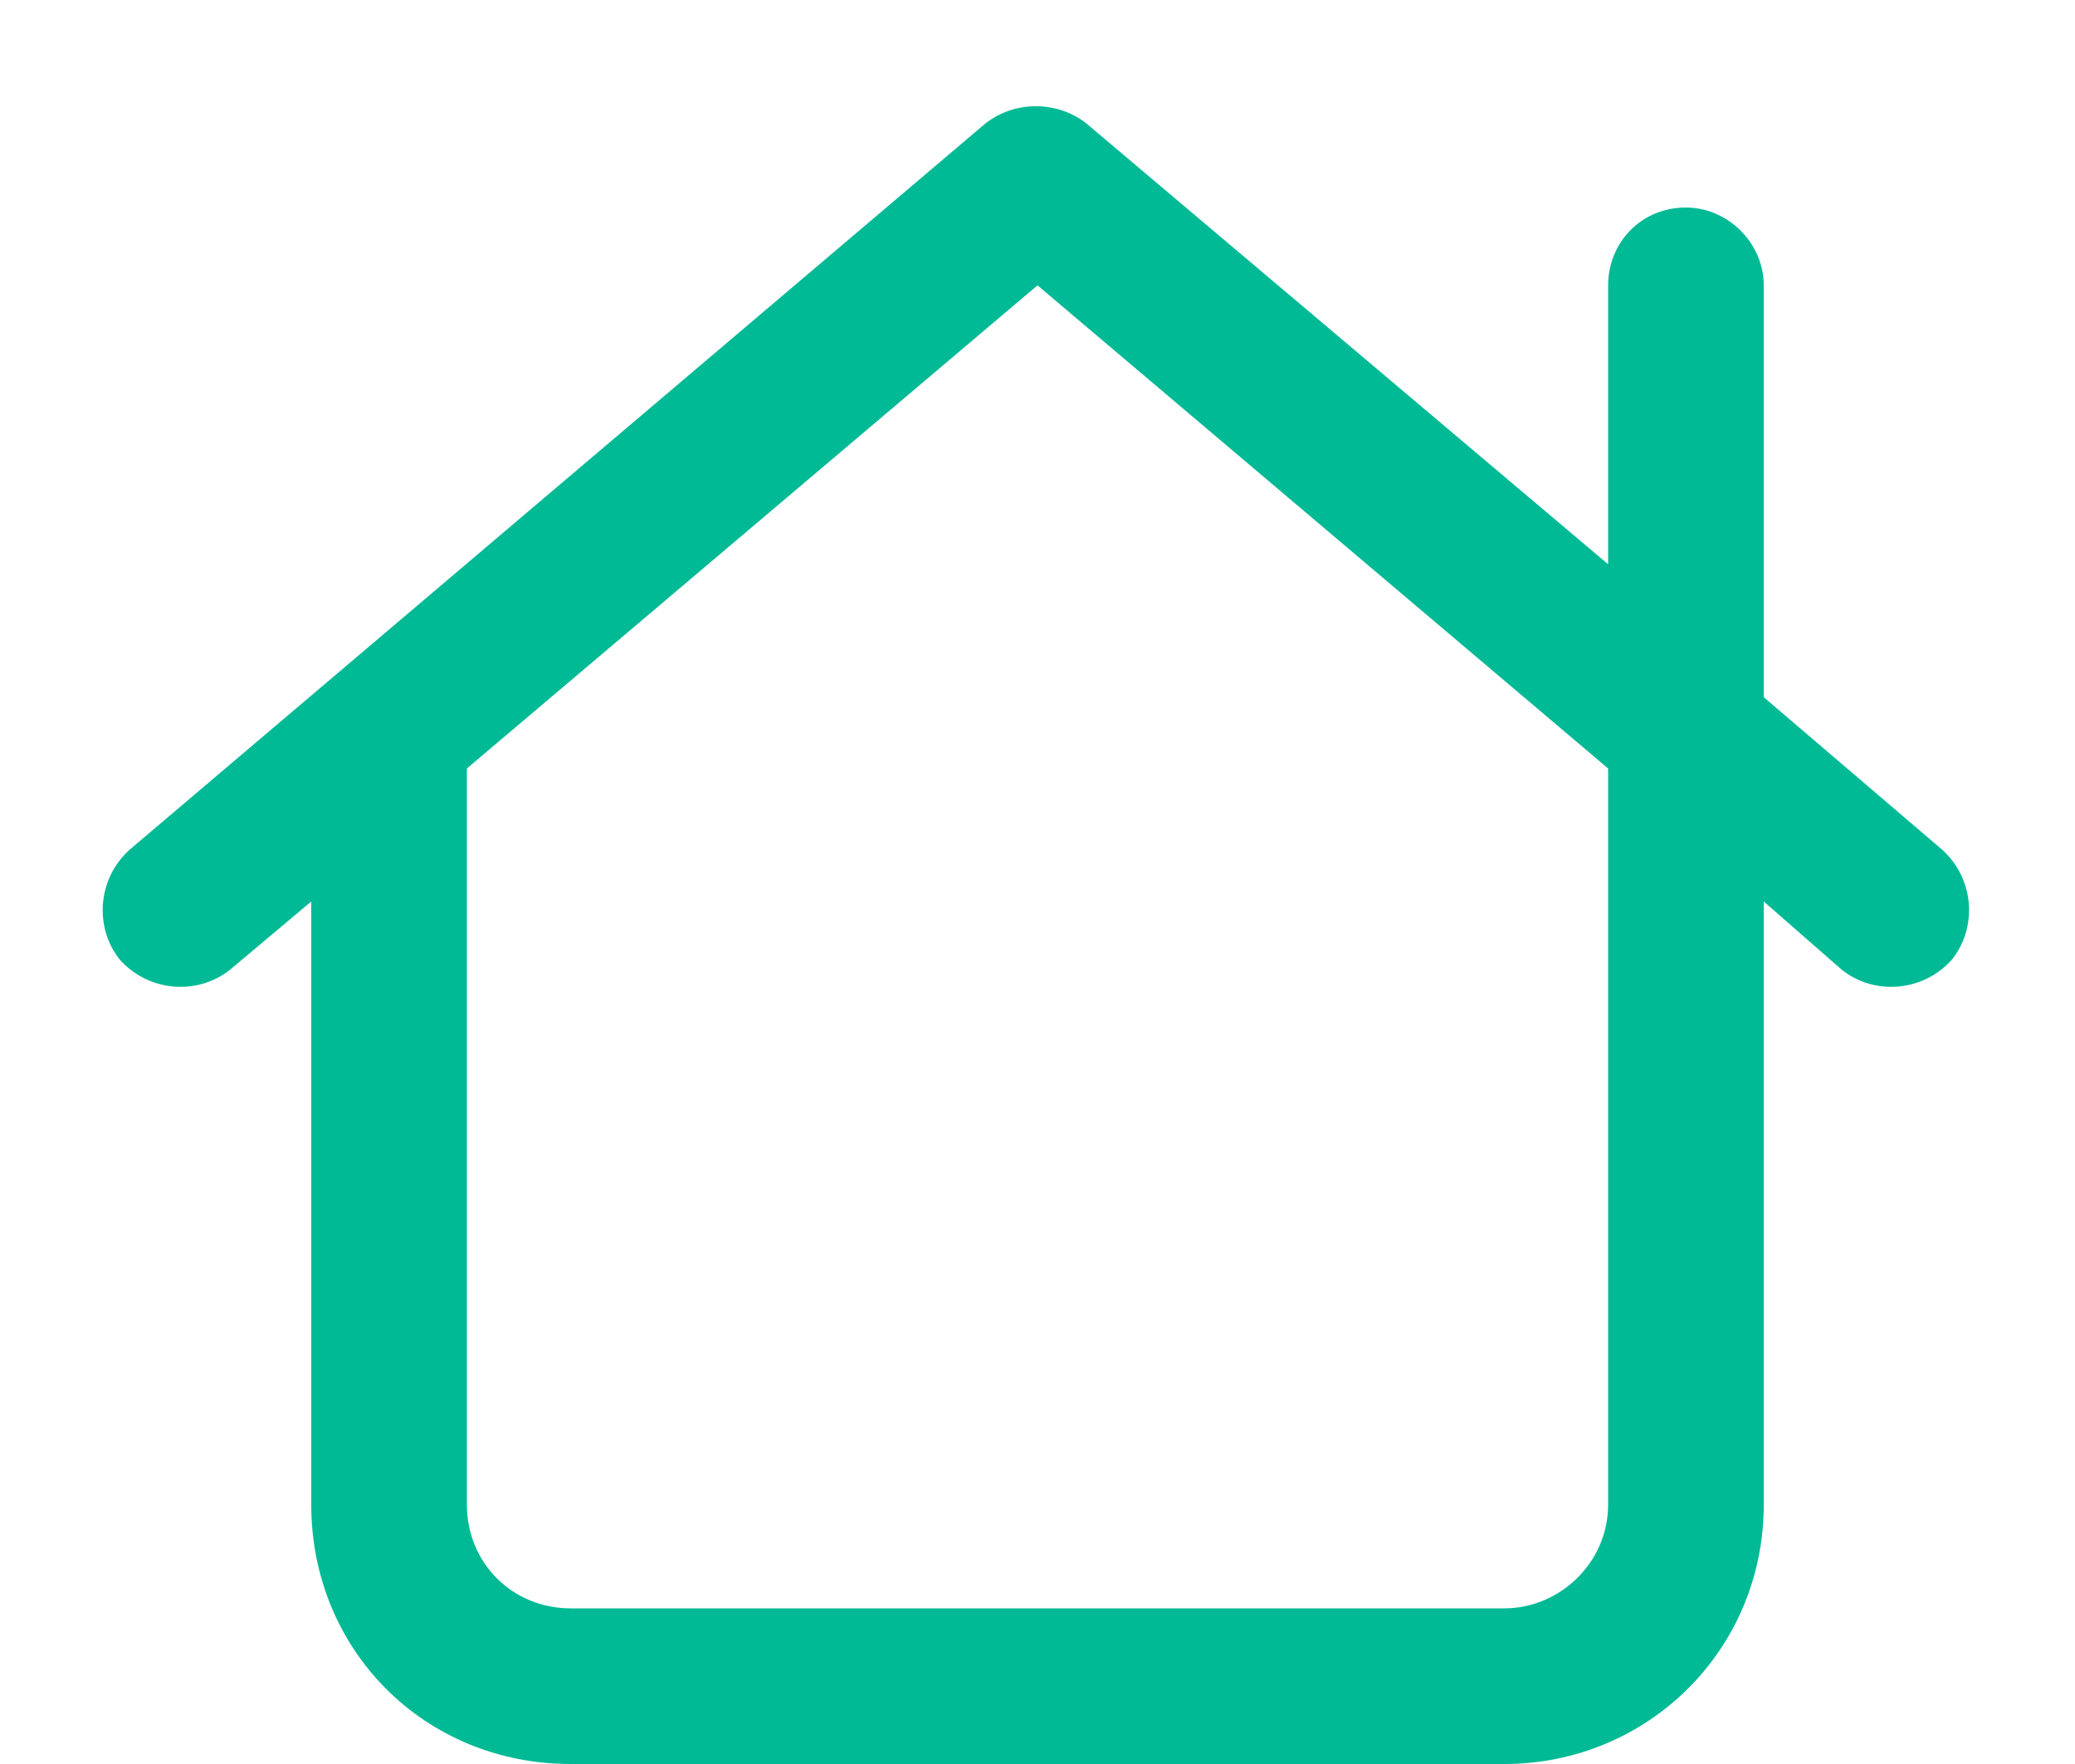 <?xml version="1.0" encoding="UTF-8"?>
<svg xmlns="http://www.w3.org/2000/svg" width="20" height="17" viewBox="0 0 20 17" fill="none">
  <path d="M10.469 1.188L15.5 5.438V2.75C15.5 2.344 15.812 2 16.25 2C16.656 2 17 2.344 17 2.75V6.719L18.719 8.188C19.031 8.469 19.062 8.938 18.812 9.25C18.531 9.562 18.062 9.594 17.75 9.344L17 8.688V14.5C17 15.906 15.875 17 14.5 17H5.5C4.094 17 3 15.906 3 14.5V8.688L2.219 9.344C1.906 9.594 1.438 9.562 1.156 9.25C0.906 8.938 0.938 8.469 1.25 8.188L9.5 1.188C9.781 0.969 10.188 0.969 10.469 1.188ZM4.5 14.5C4.5 15.062 4.938 15.5 5.5 15.5H14.5C15.031 15.5 15.5 15.062 15.5 14.5V7.406L10 2.75L4.5 7.406V14.5Z" fill="#00BA96"></path>
</svg>
